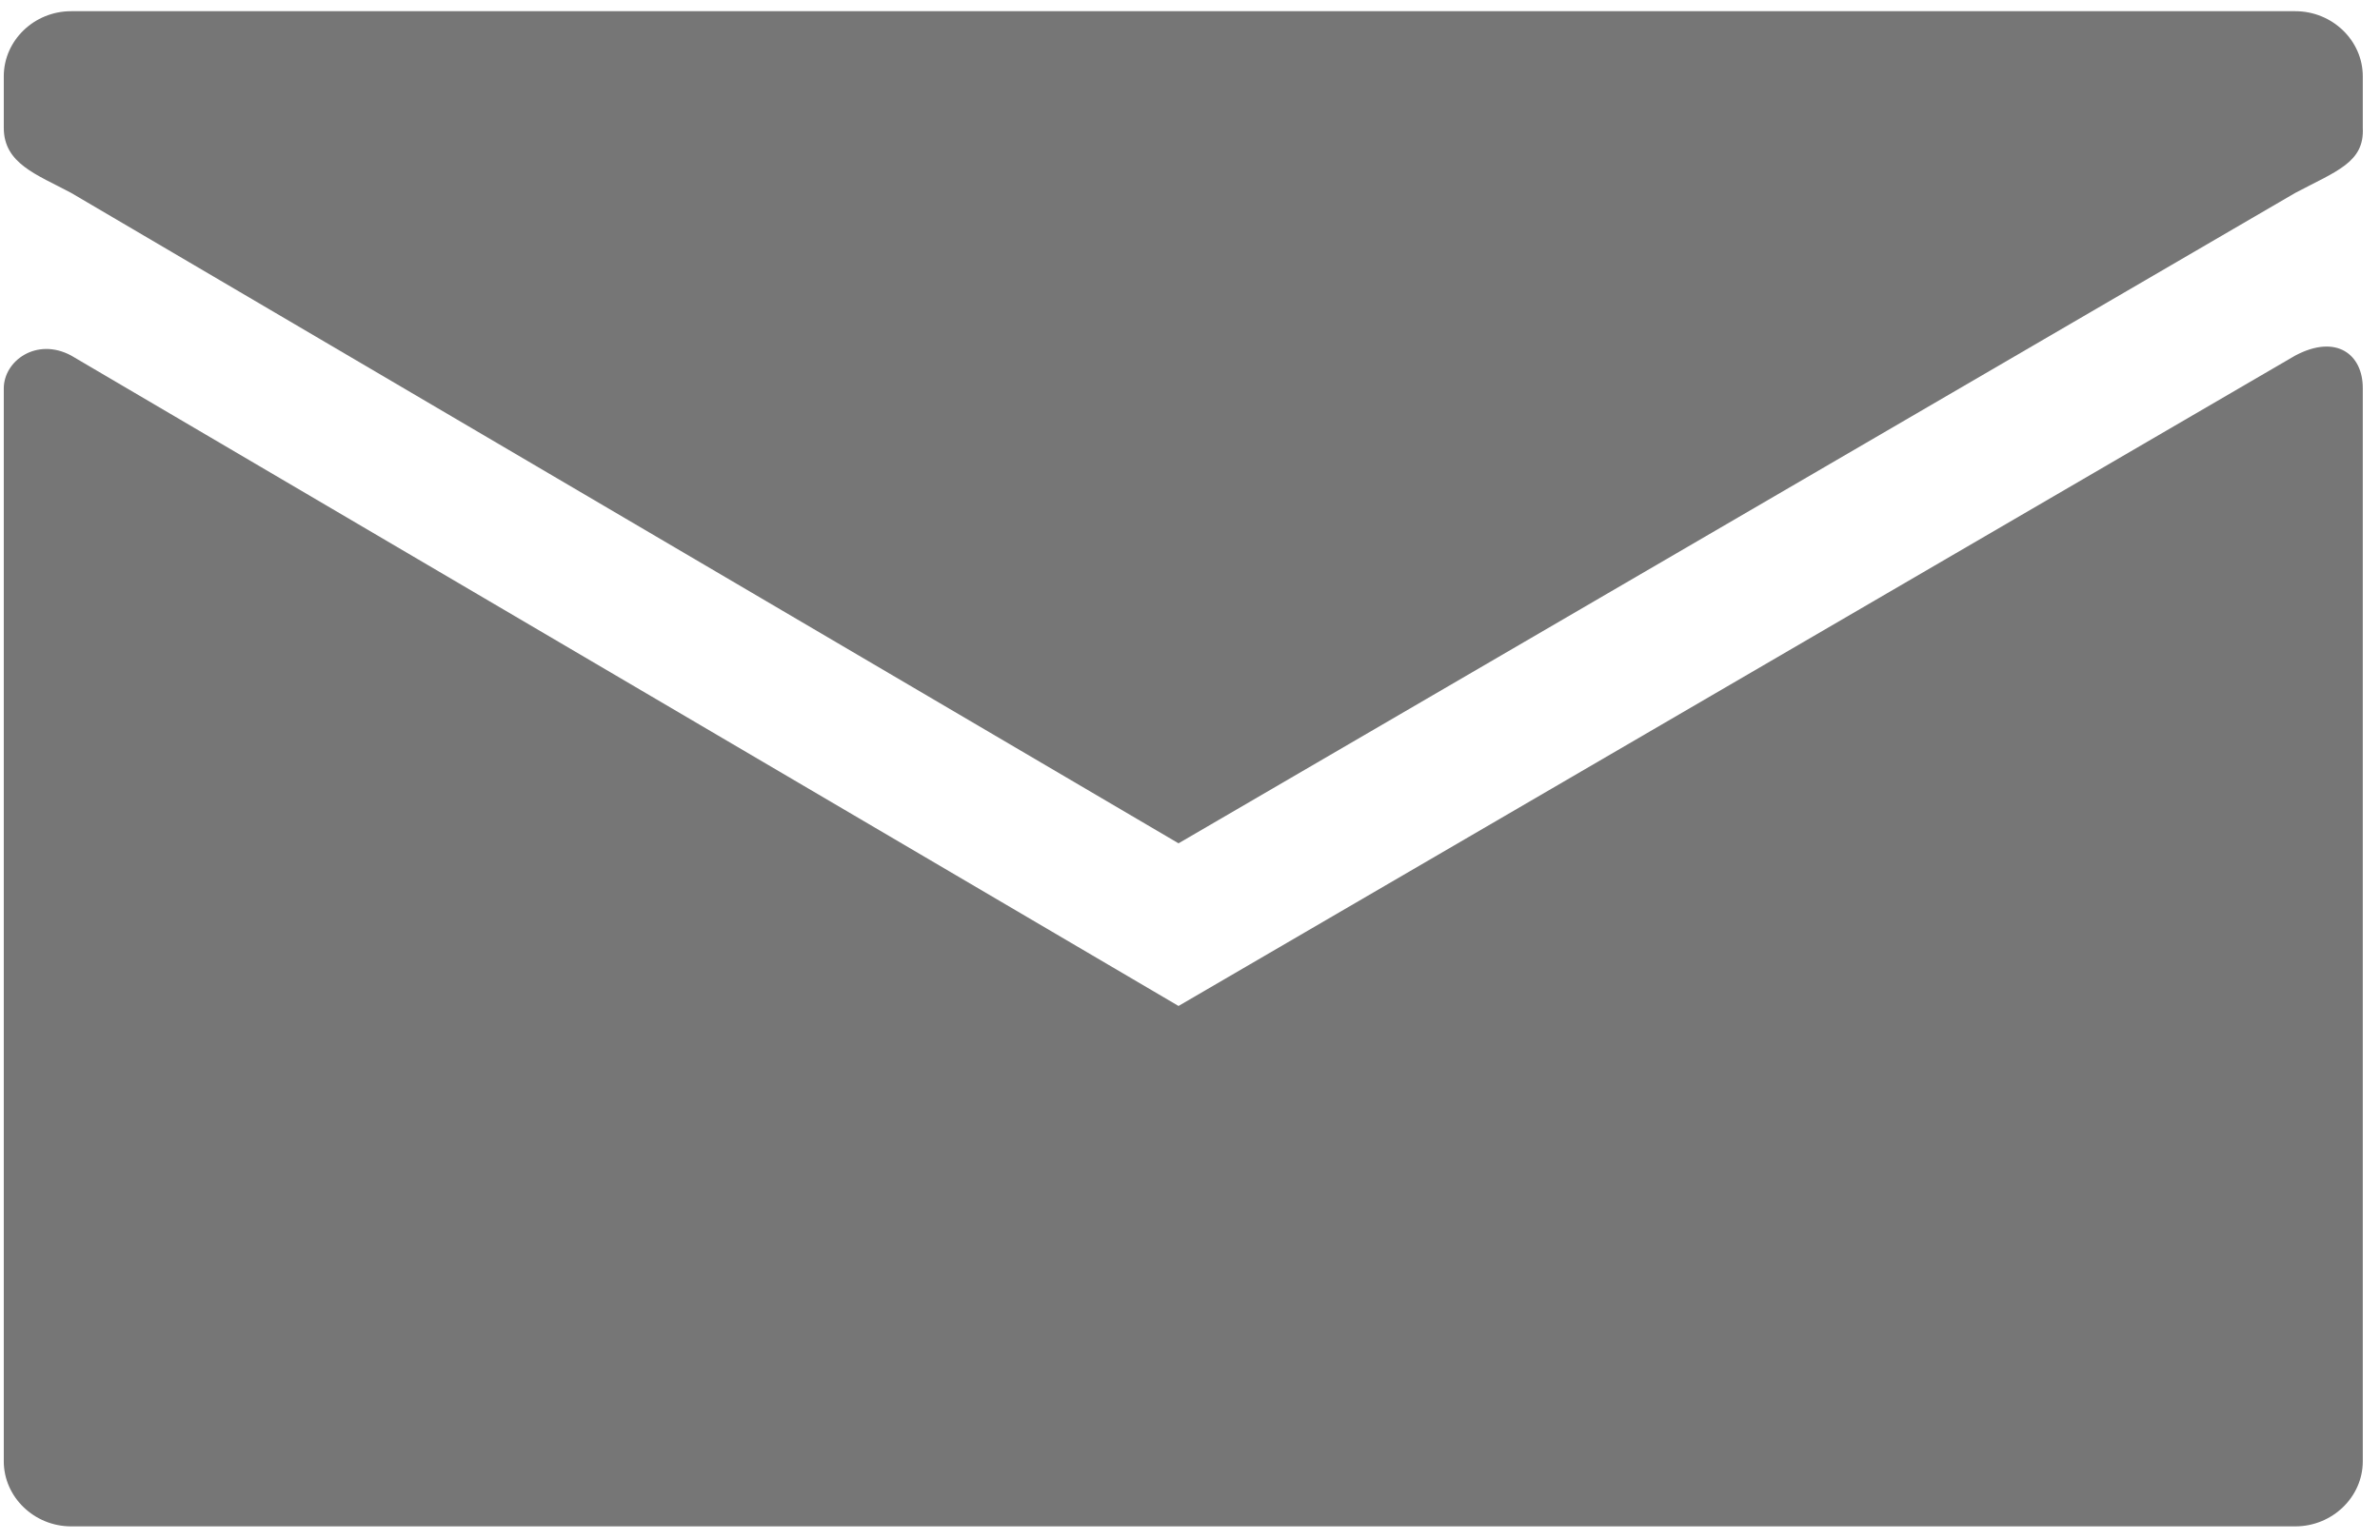 <?xml version="1.0" encoding="UTF-8"?>
<svg width="17px" height="11px" viewBox="0 0 17 11" version="1.1" xmlns="http://www.w3.org/2000/svg" xmlns:xlink="http://www.w3.org/1999/xlink">
    <!-- Generator: Sketch 41.2 (35397) - http://www.bohemiancoding.com/sketch -->
    <title>email</title>
    <desc>Created with Sketch.</desc>
    <defs></defs>
    <g id="Page-1" stroke="none" stroke-width="1" fill="none" fill-rule="evenodd">
        <g id="Desktop" transform="translate(-974, -18)" fill="#767676">
            <g id="email" transform="translate(974, 18)">
                <g id="Email">
                    <g id="Main">
                        <g id="Desktop">
                            <g id="Email">
                                <g id="Group">
                                    <path d="M16.395,1.378 L8.418,6.025 L0.508,1.378 C0.261,1.246 0.027,1.169 0.027,0.913 L0.027,0.545 C0.027,0.29 0.243,0.08 0.508,0.08 L16.395,0.08 C16.66,0.08 16.877,0.29 16.877,0.545 L16.877,0.913 C16.89,1.16 16.69,1.222 16.395,1.378 L16.395,1.378 Z" id="Shape"></path>
                                    <path d="M16.877,2.772 C16.877,2.533 16.69,2.384 16.395,2.54 L8.418,7.187 L0.508,2.54 C0.262,2.408 0.027,2.577 0.027,2.775 L0.027,10.44 C0.027,10.695 0.244,10.905 0.508,10.905 L16.395,10.905 C16.66,10.905 16.877,10.695 16.877,10.44" id="Shape"></path>
                                </g>
                            </g>
                        </g>
                    </g>
                </g>
            </g>
        </g>
    </g>
</svg>